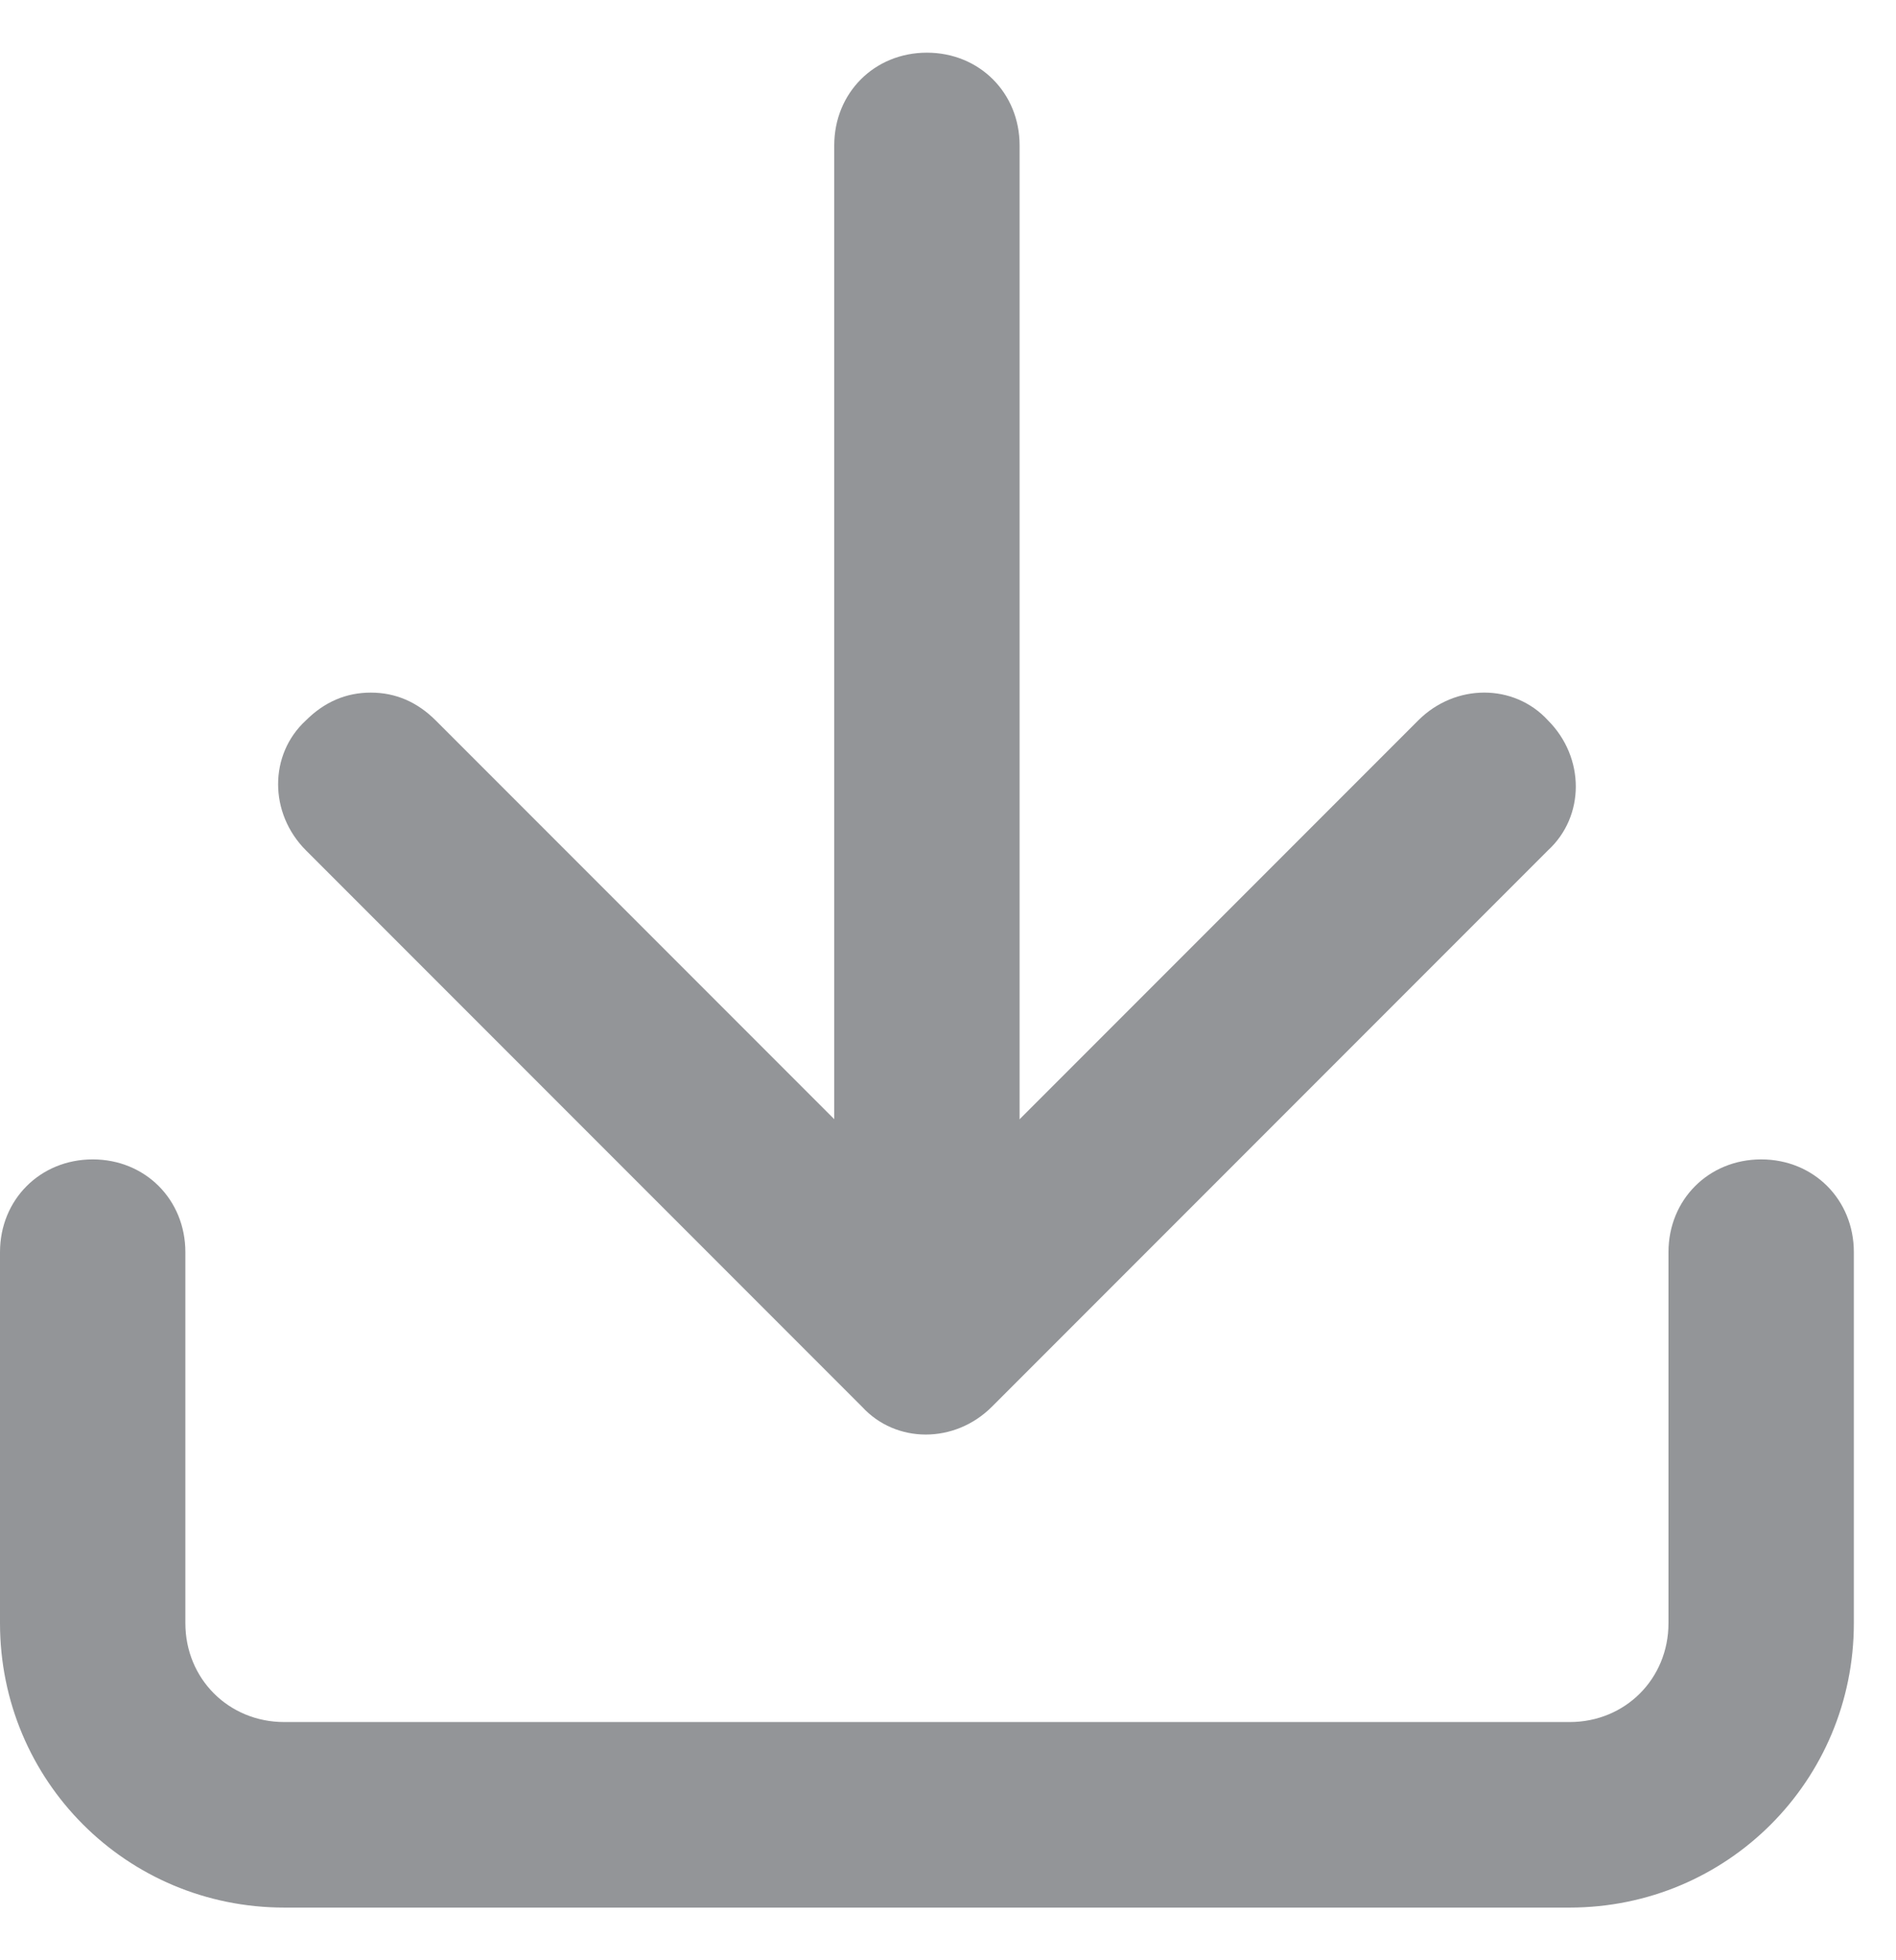 <svg width="30" height="31" viewBox="0 0 30 31" fill="none" xmlns="http://www.w3.org/2000/svg">
<path d="M5.867 10.953C6.258 10.953 6.6 11.1 6.894 11.393L14.667 19.166L22.44 11.393C23.027 10.806 23.956 10.806 24.494 11.393C25.08 11.98 25.08 12.909 24.494 13.447L15.694 22.247C15.107 22.833 14.178 22.833 13.64 22.247L4.84 13.447C4.254 12.86 4.254 11.931 4.84 11.393C5.134 11.1 5.476 10.953 5.867 10.953Z" fill="#939598"/>
<path d="M24.836 30.167H4.498C2.004 30.167 0 28.162 0 25.669V19.802C0 18.971 0.636 18.335 1.467 18.335C2.298 18.335 2.933 18.971 2.933 19.802V25.669C2.933 26.549 3.618 27.233 4.498 27.233H24.836C25.716 27.233 26.4 26.549 26.4 25.669V19.802C26.4 18.971 27.036 18.335 27.867 18.335C28.698 18.335 29.333 18.971 29.333 19.802V25.669C29.333 28.162 27.329 30.167 24.836 30.167Z" fill="#939598"/>
<path d="M14.666 0.833C15.497 0.833 16.133 1.469 16.133 2.3L16.133 19.655C16.133 20.486 15.497 21.122 14.666 21.122C13.835 21.122 13.2 20.486 13.2 19.655L13.2 2.3C13.2 1.469 13.835 0.833 14.666 0.833Z" fill="#939598"/>
</svg>
